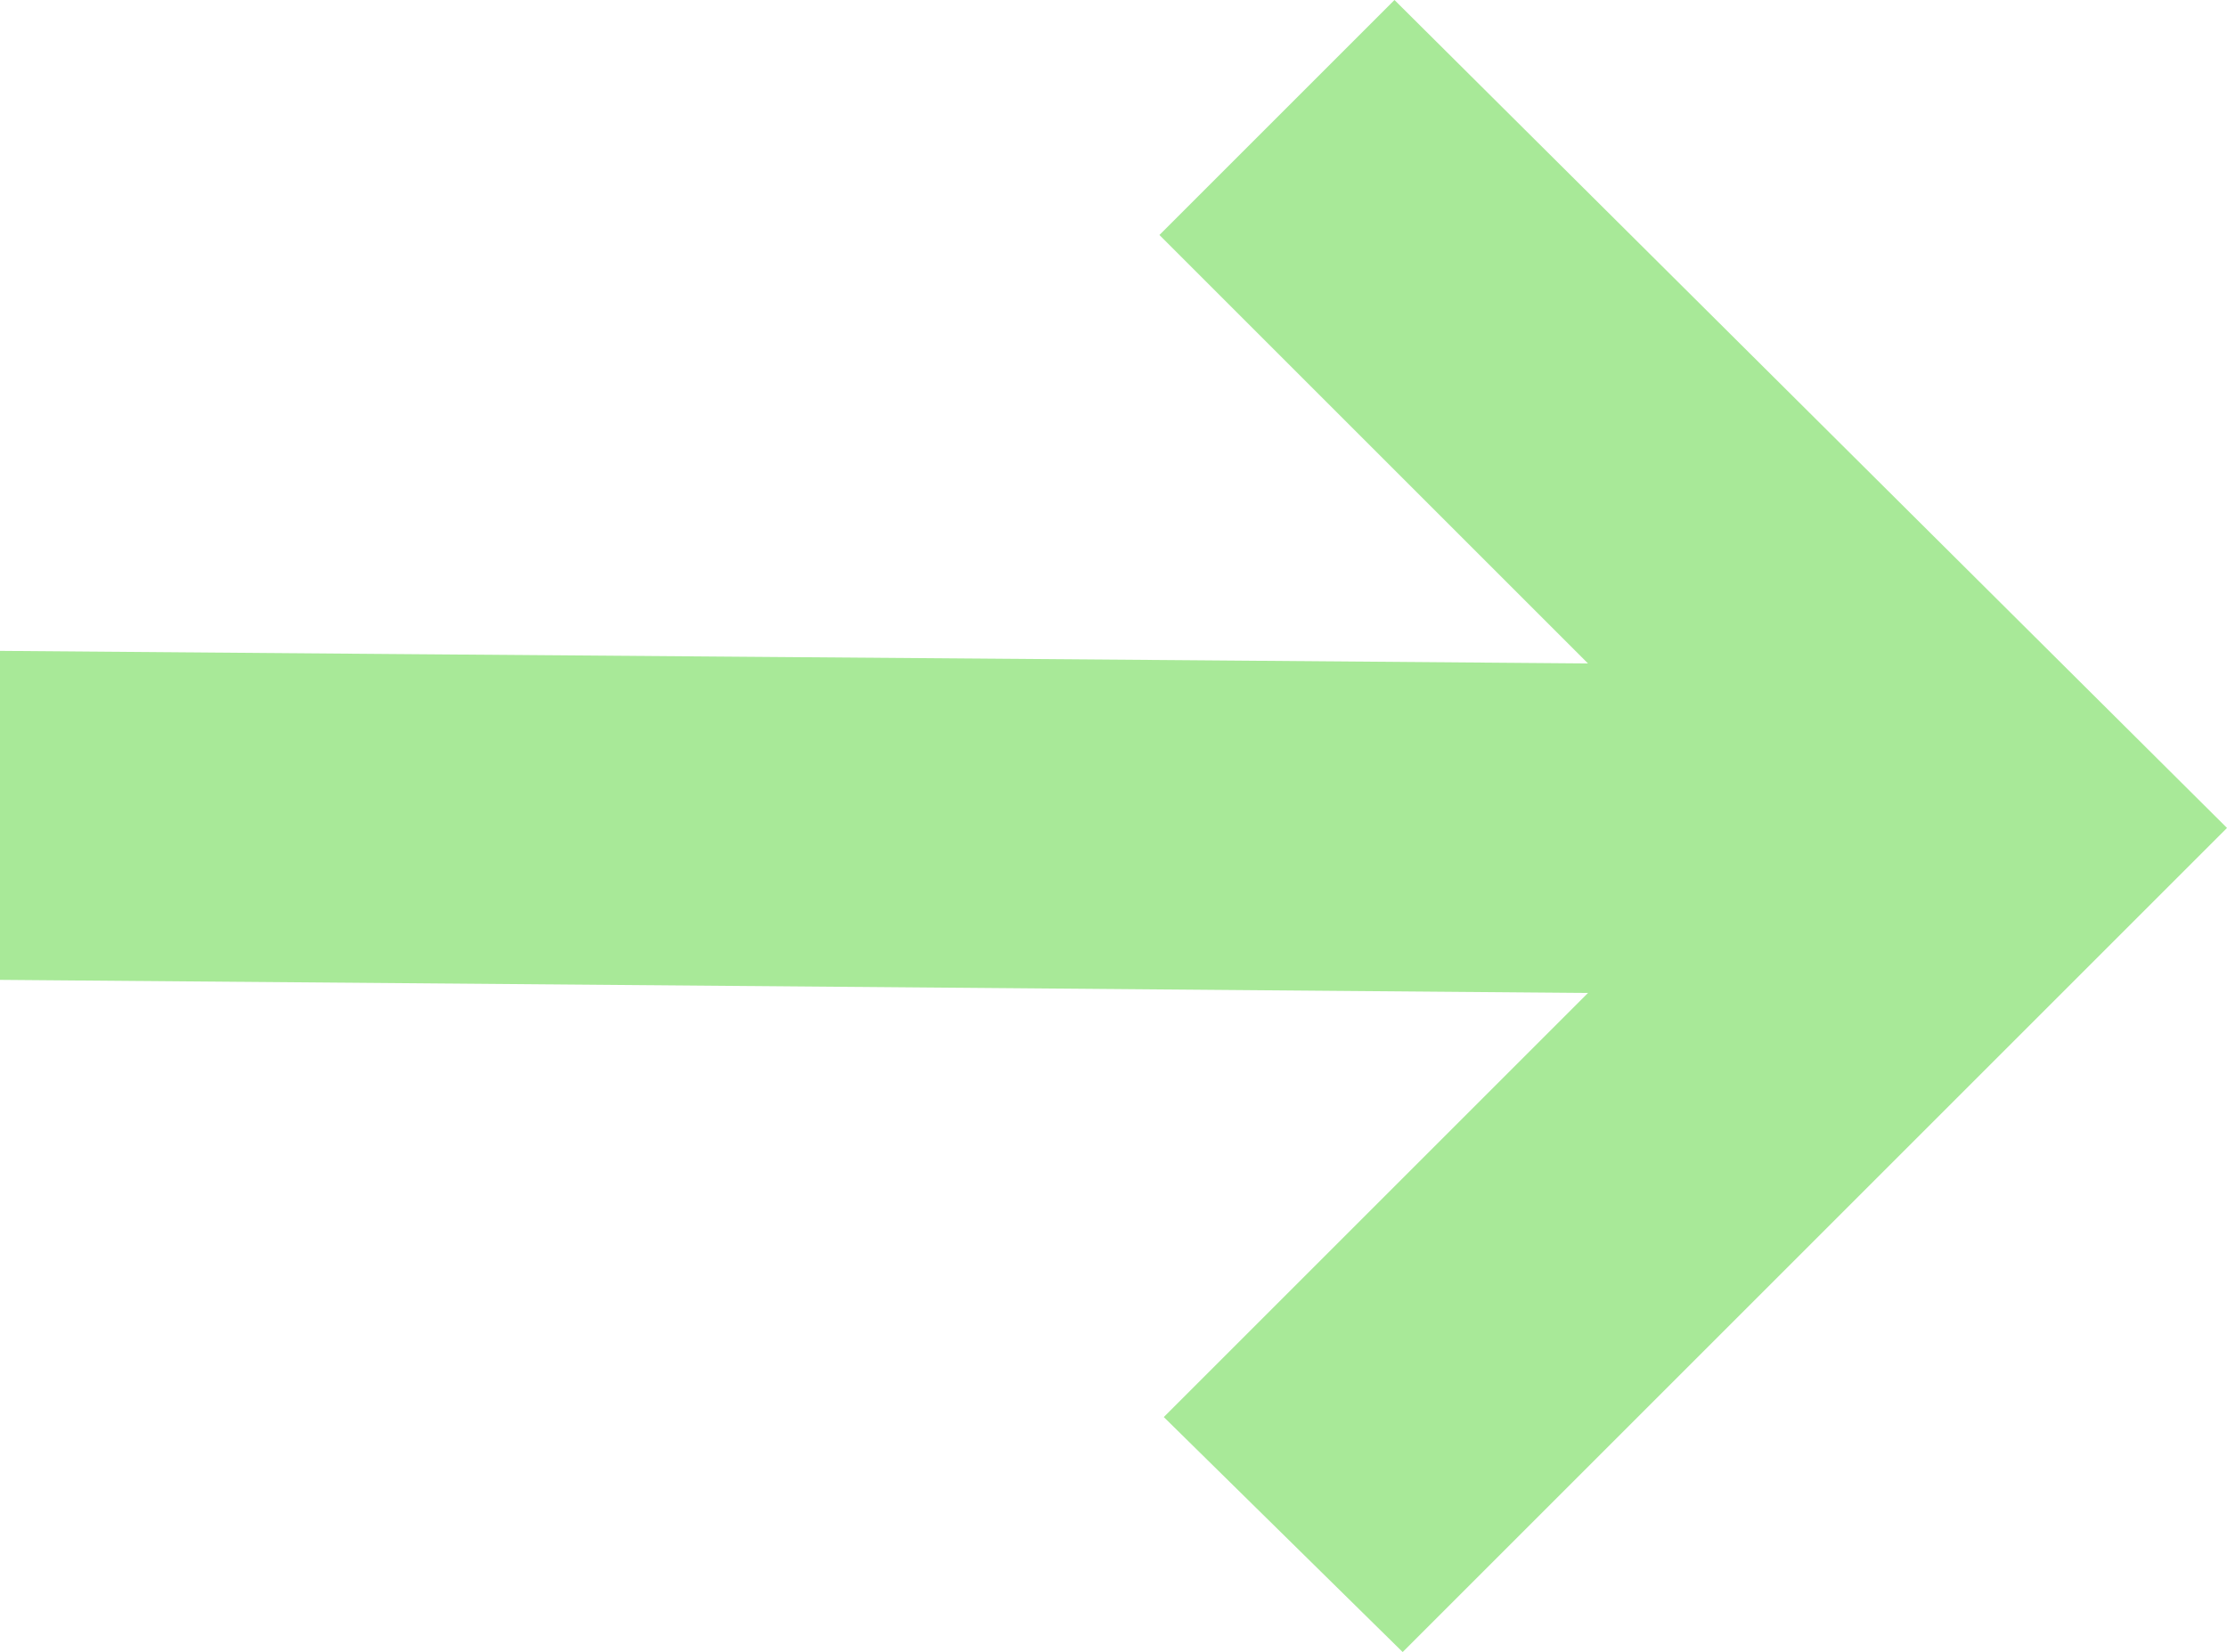 <?xml version="1.0" encoding="UTF-8"?>
<svg id="Layer_2" data-name="Layer 2" xmlns="http://www.w3.org/2000/svg" viewBox="0 0 40.74 30.23">
  <defs>
    <style>
      .cls-1 {
        fill: #a8e998;
      }
    </style>
  </defs>
  <g id="ELEMENTOS">
    <path class="cls-1" d="M40.74,15.15L25.51,0l-4.3,4.3,7.84,7.84c-9.68-.08-19.37-.15-29.05-.23v6.02c9.68.08,19.37.16,29.05.24l-7.76,7.76,4.37,4.3,15.08-15.08Z"/>
  </g>
</svg>